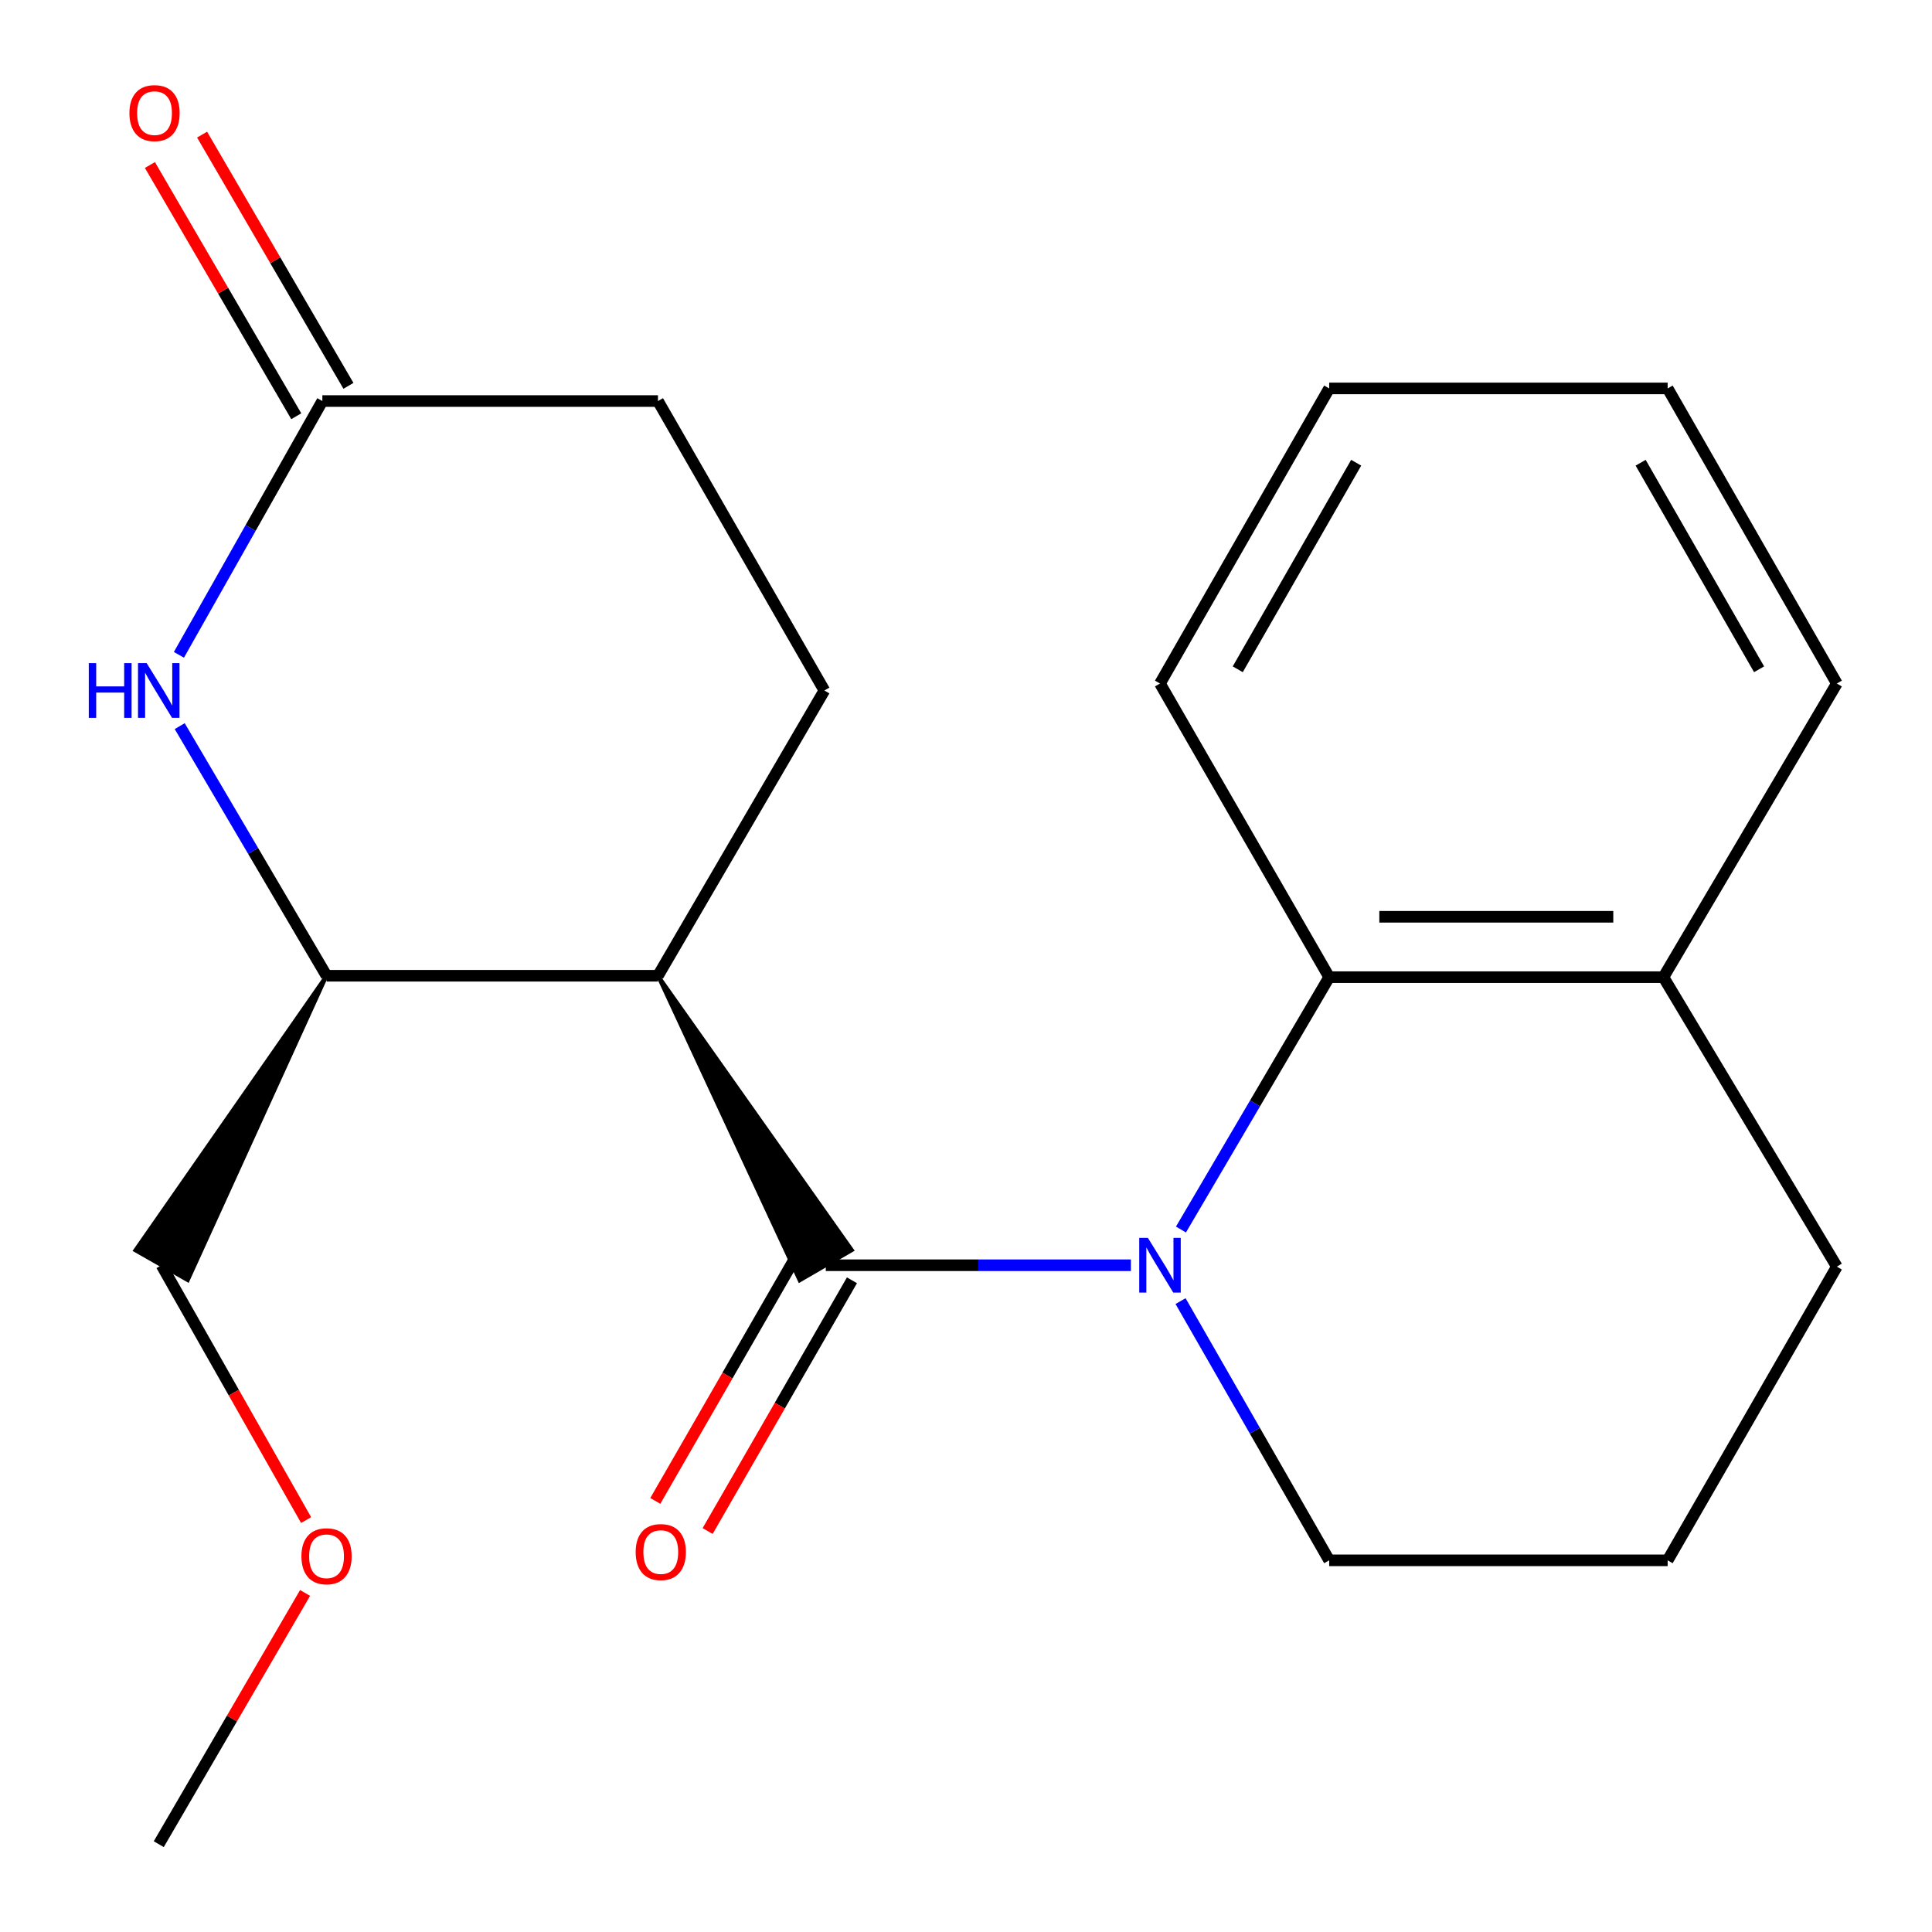 <?xml version='1.0' encoding='iso-8859-1'?>
<svg version='1.1' baseProfile='full'
              xmlns='http://www.w3.org/2000/svg'
                      xmlns:rdkit='http://www.rdkit.org/xml'
                      xmlns:xlink='http://www.w3.org/1999/xlink'
                  xml:space='preserve'
width='1000px' height='1000px' viewBox='0 0 1000 1000'>
<!-- END OF HEADER -->
<rect style='opacity:1.0;fill:#FFFFFF;stroke:none' width='1000' height='1000' x='0' y='0'> </rect>
<path class='bond-0' d='M 427.426,654.887 L 506.384,654.887' style='fill:none;fill-rule:evenodd;stroke:#000000;stroke-width:6px;stroke-linecap:butt;stroke-linejoin:miter;stroke-opacity:1' />
<path class='bond-0' d='M 506.384,654.887 L 585.343,654.887' style='fill:none;fill-rule:evenodd;stroke:#0000FF;stroke-width:6px;stroke-linecap:butt;stroke-linejoin:miter;stroke-opacity:1' />
<path class='bond-1' d='M 340.561,505.049 L 413.907,662.724 L 440.945,647.05 Z' style='fill:#000000;fill-rule:evenodd;fill-opacity:1;stroke:#000000;stroke-width:2px;stroke-linecap:butt;stroke-linejoin:miter;stroke-opacity:1;' />
<path class='bond-7' d='M 413.883,647.092 L 376.533,711.982' style='fill:none;fill-rule:evenodd;stroke:#000000;stroke-width:6px;stroke-linecap:butt;stroke-linejoin:miter;stroke-opacity:1' />
<path class='bond-7' d='M 376.533,711.982 L 339.183,776.871' style='fill:none;fill-rule:evenodd;stroke:#FF0000;stroke-width:6px;stroke-linecap:butt;stroke-linejoin:miter;stroke-opacity:1' />
<path class='bond-7' d='M 440.969,662.682 L 403.619,727.572' style='fill:none;fill-rule:evenodd;stroke:#000000;stroke-width:6px;stroke-linecap:butt;stroke-linejoin:miter;stroke-opacity:1' />
<path class='bond-7' d='M 403.619,727.572 L 366.269,792.462' style='fill:none;fill-rule:evenodd;stroke:#FF0000;stroke-width:6px;stroke-linecap:butt;stroke-linejoin:miter;stroke-opacity:1' />
<path class='bond-3' d='M 611.263,636.404 L 649.624,571.091' style='fill:none;fill-rule:evenodd;stroke:#0000FF;stroke-width:6px;stroke-linecap:butt;stroke-linejoin:miter;stroke-opacity:1' />
<path class='bond-3' d='M 649.624,571.091 L 687.984,505.779' style='fill:none;fill-rule:evenodd;stroke:#000000;stroke-width:6px;stroke-linecap:butt;stroke-linejoin:miter;stroke-opacity:1' />
<path class='bond-11' d='M 611.05,673.449 L 649.517,740.537' style='fill:none;fill-rule:evenodd;stroke:#0000FF;stroke-width:6px;stroke-linecap:butt;stroke-linejoin:miter;stroke-opacity:1' />
<path class='bond-11' d='M 649.517,740.537 L 687.984,807.625' style='fill:none;fill-rule:evenodd;stroke:#000000;stroke-width:6px;stroke-linecap:butt;stroke-linejoin:miter;stroke-opacity:1' />
<path class='bond-4' d='M 340.561,505.049 L 169.021,505.049' style='fill:none;fill-rule:evenodd;stroke:#000000;stroke-width:6px;stroke-linecap:butt;stroke-linejoin:miter;stroke-opacity:1' />
<path class='bond-6' d='M 340.561,505.049 L 426.697,357.399' style='fill:none;fill-rule:evenodd;stroke:#000000;stroke-width:6px;stroke-linecap:butt;stroke-linejoin:miter;stroke-opacity:1' />
<path class='bond-2' d='M 93.021,375.842 L 131.021,440.445' style='fill:none;fill-rule:evenodd;stroke:#0000FF;stroke-width:6px;stroke-linecap:butt;stroke-linejoin:miter;stroke-opacity:1' />
<path class='bond-2' d='M 131.021,440.445 L 169.021,505.049' style='fill:none;fill-rule:evenodd;stroke:#000000;stroke-width:6px;stroke-linecap:butt;stroke-linejoin:miter;stroke-opacity:1' />
<path class='bond-21' d='M 92.608,338.937 L 129.729,273.258' style='fill:none;fill-rule:evenodd;stroke:#0000FF;stroke-width:6px;stroke-linecap:butt;stroke-linejoin:miter;stroke-opacity:1' />
<path class='bond-21' d='M 129.729,273.258 L 166.85,207.579' style='fill:none;fill-rule:evenodd;stroke:#000000;stroke-width:6px;stroke-linecap:butt;stroke-linejoin:miter;stroke-opacity:1' />
<path class='bond-8' d='M 687.984,505.779 L 860.983,505.779' style='fill:none;fill-rule:evenodd;stroke:#000000;stroke-width:6px;stroke-linecap:butt;stroke-linejoin:miter;stroke-opacity:1' />
<path class='bond-8' d='M 713.934,474.526 L 835.033,474.526' style='fill:none;fill-rule:evenodd;stroke:#000000;stroke-width:6px;stroke-linecap:butt;stroke-linejoin:miter;stroke-opacity:1' />
<path class='bond-13' d='M 687.984,505.779 L 600.408,353.788' style='fill:none;fill-rule:evenodd;stroke:#000000;stroke-width:6px;stroke-linecap:butt;stroke-linejoin:miter;stroke-opacity:1' />
<path class='bond-12' d='M 169.021,505.049 L 70.039,647.149 L 97.191,662.625 Z' style='fill:#000000;fill-rule:evenodd;fill-opacity:1;stroke:#000000;stroke-width:2px;stroke-linecap:butt;stroke-linejoin:miter;stroke-opacity:1;' />
<path class='bond-5' d='M 166.85,207.579 L 340.561,207.579' style='fill:none;fill-rule:evenodd;stroke:#000000;stroke-width:6px;stroke-linecap:butt;stroke-linejoin:miter;stroke-opacity:1' />
<path class='bond-9' d='M 180.352,199.713 L 142.476,134.696' style='fill:none;fill-rule:evenodd;stroke:#000000;stroke-width:6px;stroke-linecap:butt;stroke-linejoin:miter;stroke-opacity:1' />
<path class='bond-9' d='M 142.476,134.696 L 104.6,69.678' style='fill:none;fill-rule:evenodd;stroke:#FF0000;stroke-width:6px;stroke-linecap:butt;stroke-linejoin:miter;stroke-opacity:1' />
<path class='bond-9' d='M 153.348,215.444 L 115.472,150.427' style='fill:none;fill-rule:evenodd;stroke:#000000;stroke-width:6px;stroke-linecap:butt;stroke-linejoin:miter;stroke-opacity:1' />
<path class='bond-9' d='M 115.472,150.427 L 77.596,85.41' style='fill:none;fill-rule:evenodd;stroke:#FF0000;stroke-width:6px;stroke-linecap:butt;stroke-linejoin:miter;stroke-opacity:1' />
<path class='bond-10' d='M 426.697,357.399 L 340.561,207.579' style='fill:none;fill-rule:evenodd;stroke:#000000;stroke-width:6px;stroke-linecap:butt;stroke-linejoin:miter;stroke-opacity:1' />
<path class='bond-17' d='M 860.983,505.779 L 950.747,353.788' style='fill:none;fill-rule:evenodd;stroke:#000000;stroke-width:6px;stroke-linecap:butt;stroke-linejoin:miter;stroke-opacity:1' />
<path class='bond-22' d='M 860.983,505.779 L 950.747,655.616' style='fill:none;fill-rule:evenodd;stroke:#000000;stroke-width:6px;stroke-linecap:butt;stroke-linejoin:miter;stroke-opacity:1' />
<path class='bond-14' d='M 687.984,807.625 L 863.171,807.625' style='fill:none;fill-rule:evenodd;stroke:#000000;stroke-width:6px;stroke-linecap:butt;stroke-linejoin:miter;stroke-opacity:1' />
<path class='bond-15' d='M 83.615,654.887 L 121.028,720.838' style='fill:none;fill-rule:evenodd;stroke:#000000;stroke-width:6px;stroke-linecap:butt;stroke-linejoin:miter;stroke-opacity:1' />
<path class='bond-15' d='M 121.028,720.838 L 158.442,786.79' style='fill:none;fill-rule:evenodd;stroke:#FF0000;stroke-width:6px;stroke-linecap:butt;stroke-linejoin:miter;stroke-opacity:1' />
<path class='bond-19' d='M 600.408,353.788 L 687.984,201.05' style='fill:none;fill-rule:evenodd;stroke:#000000;stroke-width:6px;stroke-linecap:butt;stroke-linejoin:miter;stroke-opacity:1' />
<path class='bond-19' d='M 640.656,346.423 L 701.959,239.506' style='fill:none;fill-rule:evenodd;stroke:#000000;stroke-width:6px;stroke-linecap:butt;stroke-linejoin:miter;stroke-opacity:1' />
<path class='bond-16' d='M 863.171,807.625 L 950.747,655.616' style='fill:none;fill-rule:evenodd;stroke:#000000;stroke-width:6px;stroke-linecap:butt;stroke-linejoin:miter;stroke-opacity:1' />
<path class='bond-18' d='M 157.911,824.511 L 120.042,889.528' style='fill:none;fill-rule:evenodd;stroke:#FF0000;stroke-width:6px;stroke-linecap:butt;stroke-linejoin:miter;stroke-opacity:1' />
<path class='bond-18' d='M 120.042,889.528 L 82.174,954.545' style='fill:none;fill-rule:evenodd;stroke:#000000;stroke-width:6px;stroke-linecap:butt;stroke-linejoin:miter;stroke-opacity:1' />
<path class='bond-23' d='M 950.747,353.788 L 863.171,201.05' style='fill:none;fill-rule:evenodd;stroke:#000000;stroke-width:6px;stroke-linecap:butt;stroke-linejoin:miter;stroke-opacity:1' />
<path class='bond-23' d='M 910.499,346.423 L 849.195,239.506' style='fill:none;fill-rule:evenodd;stroke:#000000;stroke-width:6px;stroke-linecap:butt;stroke-linejoin:miter;stroke-opacity:1' />
<path class='bond-20' d='M 687.984,201.05 L 863.171,201.05' style='fill:none;fill-rule:evenodd;stroke:#000000;stroke-width:6px;stroke-linecap:butt;stroke-linejoin:miter;stroke-opacity:1' />
<path  class='atom-1' d='M 594.148 640.727
L 603.428 655.727
Q 604.348 657.207, 605.828 659.887
Q 607.308 662.567, 607.388 662.727
L 607.388 640.727
L 611.148 640.727
L 611.148 669.047
L 607.268 669.047
L 597.308 652.647
Q 596.148 650.727, 594.908 648.527
Q 593.708 646.327, 593.348 645.647
L 593.348 669.047
L 589.668 669.047
L 589.668 640.727
L 594.148 640.727
' fill='#0000FF'/>
<path  class='atom-3' d='M 45.954 343.239
L 49.794 343.239
L 49.794 355.279
L 64.274 355.279
L 64.274 343.239
L 68.114 343.239
L 68.114 371.559
L 64.274 371.559
L 64.274 358.479
L 49.794 358.479
L 49.794 371.559
L 45.954 371.559
L 45.954 343.239
' fill='#0000FF'/>
<path  class='atom-3' d='M 75.914 343.239
L 85.194 358.239
Q 86.114 359.719, 87.594 362.399
Q 89.074 365.079, 89.154 365.239
L 89.154 343.239
L 92.914 343.239
L 92.914 371.559
L 89.034 371.559
L 79.074 355.159
Q 77.914 353.239, 76.674 351.039
Q 75.474 348.839, 75.114 348.159
L 75.114 371.559
L 71.434 371.559
L 71.434 343.239
L 75.914 343.239
' fill='#0000FF'/>
<path  class='atom-8' d='M 329.02 803.347
Q 329.02 796.547, 332.38 792.747
Q 335.74 788.947, 342.02 788.947
Q 348.3 788.947, 351.66 792.747
Q 355.02 796.547, 355.02 803.347
Q 355.02 810.227, 351.62 814.147
Q 348.22 818.027, 342.02 818.027
Q 335.78 818.027, 332.38 814.147
Q 329.02 810.267, 329.02 803.347
M 342.02 814.827
Q 346.34 814.827, 348.66 811.947
Q 351.02 809.027, 351.02 803.347
Q 351.02 797.787, 348.66 794.987
Q 346.34 792.147, 342.02 792.147
Q 337.7 792.147, 335.34 794.947
Q 333.02 797.747, 333.02 803.347
Q 333.02 809.067, 335.34 811.947
Q 337.7 814.827, 342.02 814.827
' fill='#FF0000'/>
<path  class='atom-10' d='M 66.986 58.55
Q 66.986 51.75, 70.346 47.95
Q 73.706 44.15, 79.986 44.15
Q 86.266 44.15, 89.626 47.95
Q 92.986 51.75, 92.986 58.55
Q 92.986 65.43, 89.586 69.35
Q 86.186 73.23, 79.986 73.23
Q 73.746 73.23, 70.346 69.35
Q 66.986 65.47, 66.986 58.55
M 79.986 70.03
Q 84.306 70.03, 86.626 67.15
Q 88.986 64.23, 88.986 58.55
Q 88.986 52.99, 86.626 50.19
Q 84.306 47.35, 79.986 47.35
Q 75.666 47.35, 73.306 50.15
Q 70.986 52.95, 70.986 58.55
Q 70.986 64.27, 73.306 67.15
Q 75.666 70.03, 79.986 70.03
' fill='#FF0000'/>
<path  class='atom-16' d='M 156.021 805.517
Q 156.021 798.717, 159.381 794.917
Q 162.741 791.117, 169.021 791.117
Q 175.301 791.117, 178.661 794.917
Q 182.021 798.717, 182.021 805.517
Q 182.021 812.397, 178.621 816.317
Q 175.221 820.197, 169.021 820.197
Q 162.781 820.197, 159.381 816.317
Q 156.021 812.437, 156.021 805.517
M 169.021 816.997
Q 173.341 816.997, 175.661 814.117
Q 178.021 811.197, 178.021 805.517
Q 178.021 799.957, 175.661 797.157
Q 173.341 794.317, 169.021 794.317
Q 164.701 794.317, 162.341 797.117
Q 160.021 799.917, 160.021 805.517
Q 160.021 811.237, 162.341 814.117
Q 164.701 816.997, 169.021 816.997
' fill='#FF0000'/>
</svg>
